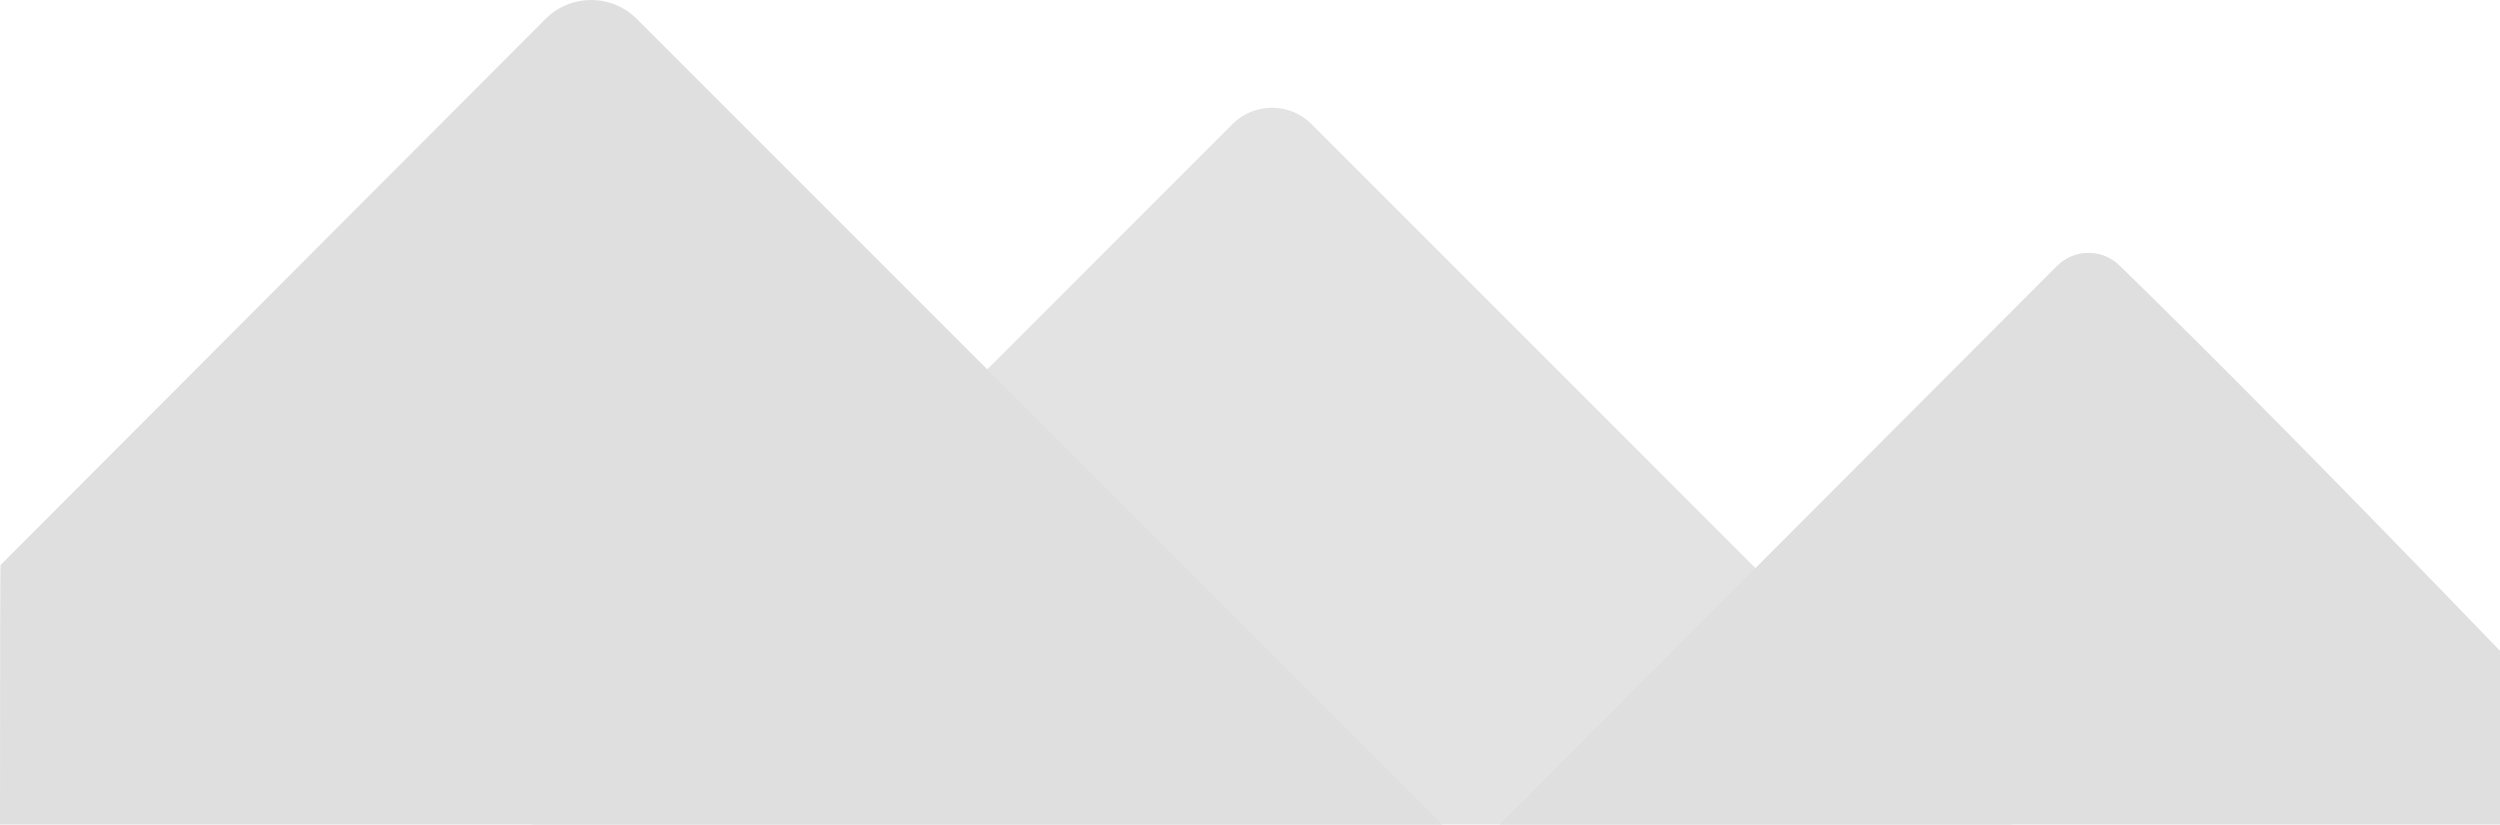 <?xml version="1.0" encoding="UTF-8"?>
<svg width="1137px" height="375px" viewBox="0 0 1137 375" version="1.1" xmlns="http://www.w3.org/2000/svg" xmlns:xlink="http://www.w3.org/1999/xlink">
  <g id="Page-1" stroke="none" stroke-width="1" fill="none" fill-rule="evenodd">
    <g id="daglar-copy" fill-rule="nonzero">
      <path d="M560.478,56.466 L242,375 L915,375 L596.522,56.466 C586.569,46.511 570.431,46.511 560.478,56.466 Z" id="Shape" fill="#E3E3E3"></path>
      <path d="M248.129,8.588 C82.894,174.159 0.276,256.945 0.276,256.945 C0.092,256.945 0,296.296 0,375 L656,375 L289.597,8.588 C278.146,-2.863 259.58,-2.863 248.129,8.588 Z" id="Shape" fill="#DFDFDF"></path>
      <path d="M1137,296 C1065.667,222 1008.061,163.652 964.182,120.955 C960.378,117.142 955.218,115 949.838,115 C944.458,115 939.298,117.142 935.493,120.955 L682,375 L1137,375 C1137,322.333 1137,296 1137,296 Z" id="Shape" fill="#DFDFDF"></path>
    </g>
  </g>
</svg>